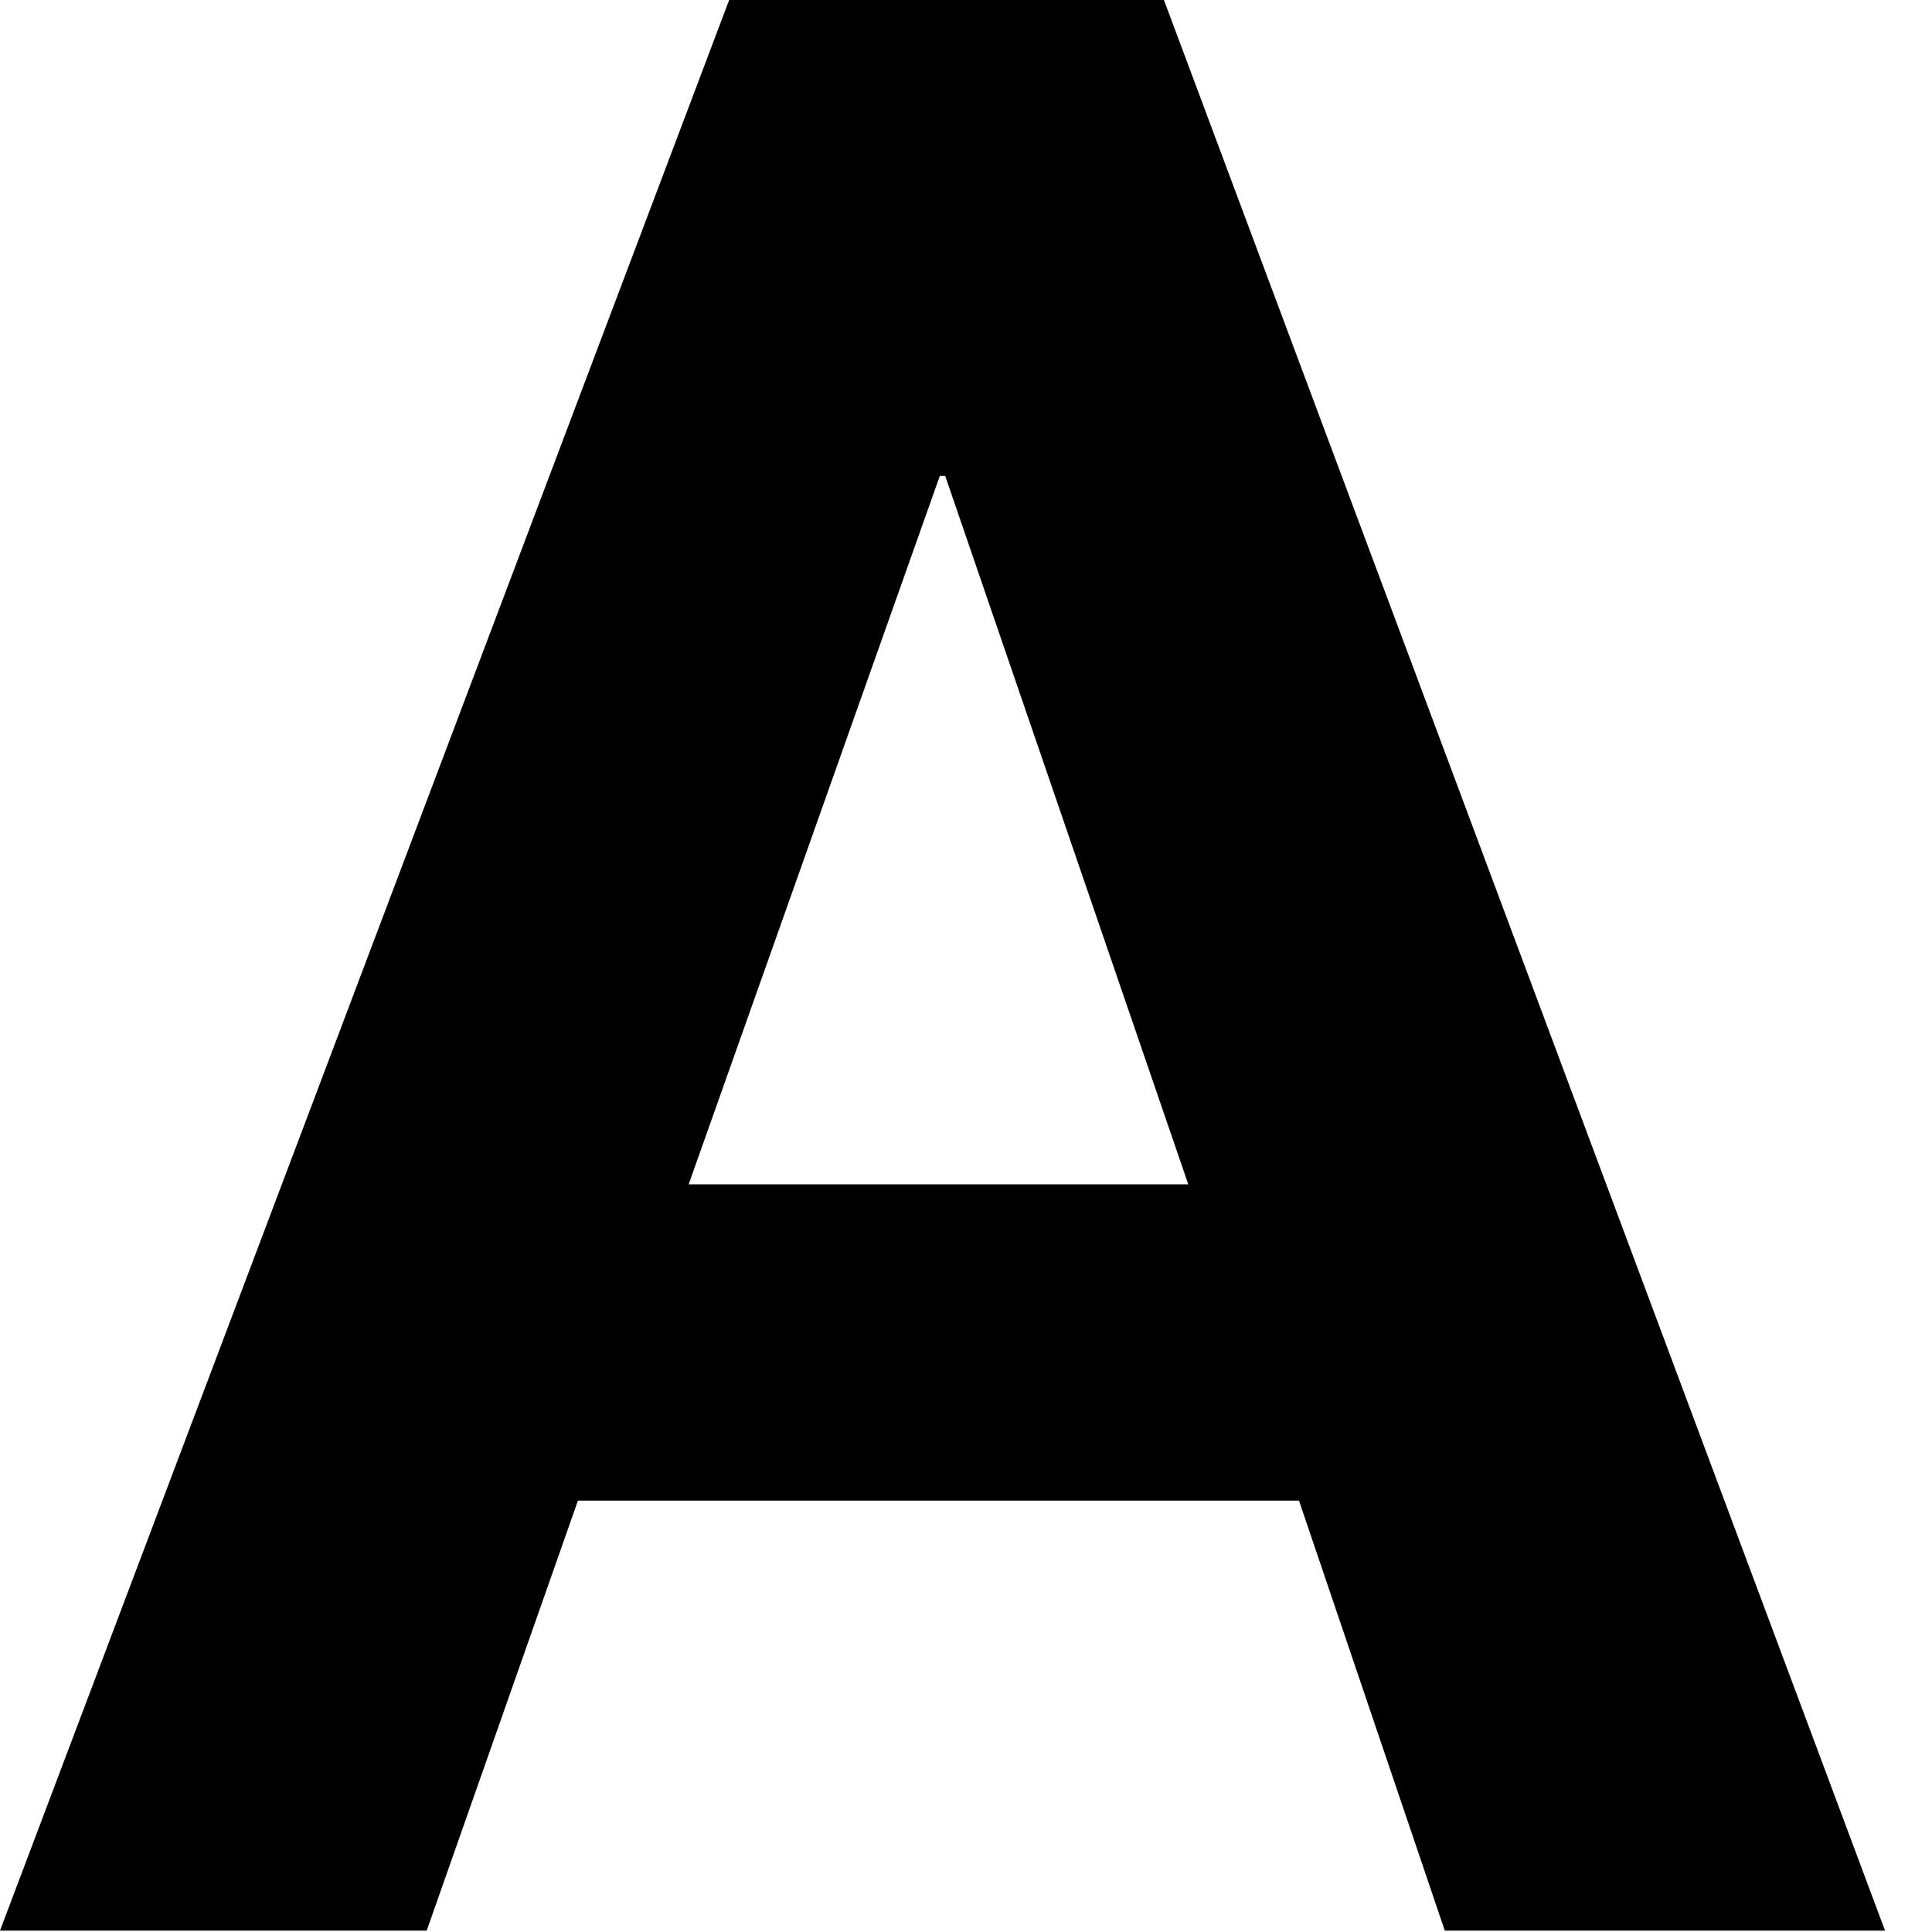 <?xml version="1.0" encoding="utf-8"?>
<svg xmlns="http://www.w3.org/2000/svg" fill="none" height="100%" overflow="visible" preserveAspectRatio="none" style="display: block;" viewBox="0 0 22 22" width="100%">
<path d="M13.254 0L21.465 21.984H16.452L14.792 17.088H6.581L4.859 21.984H0L8.303 0H13.254ZM13.531 13.486L10.763 5.419H10.702L7.842 13.486H13.531Z" fill="black" id="Vector"/>
</svg>